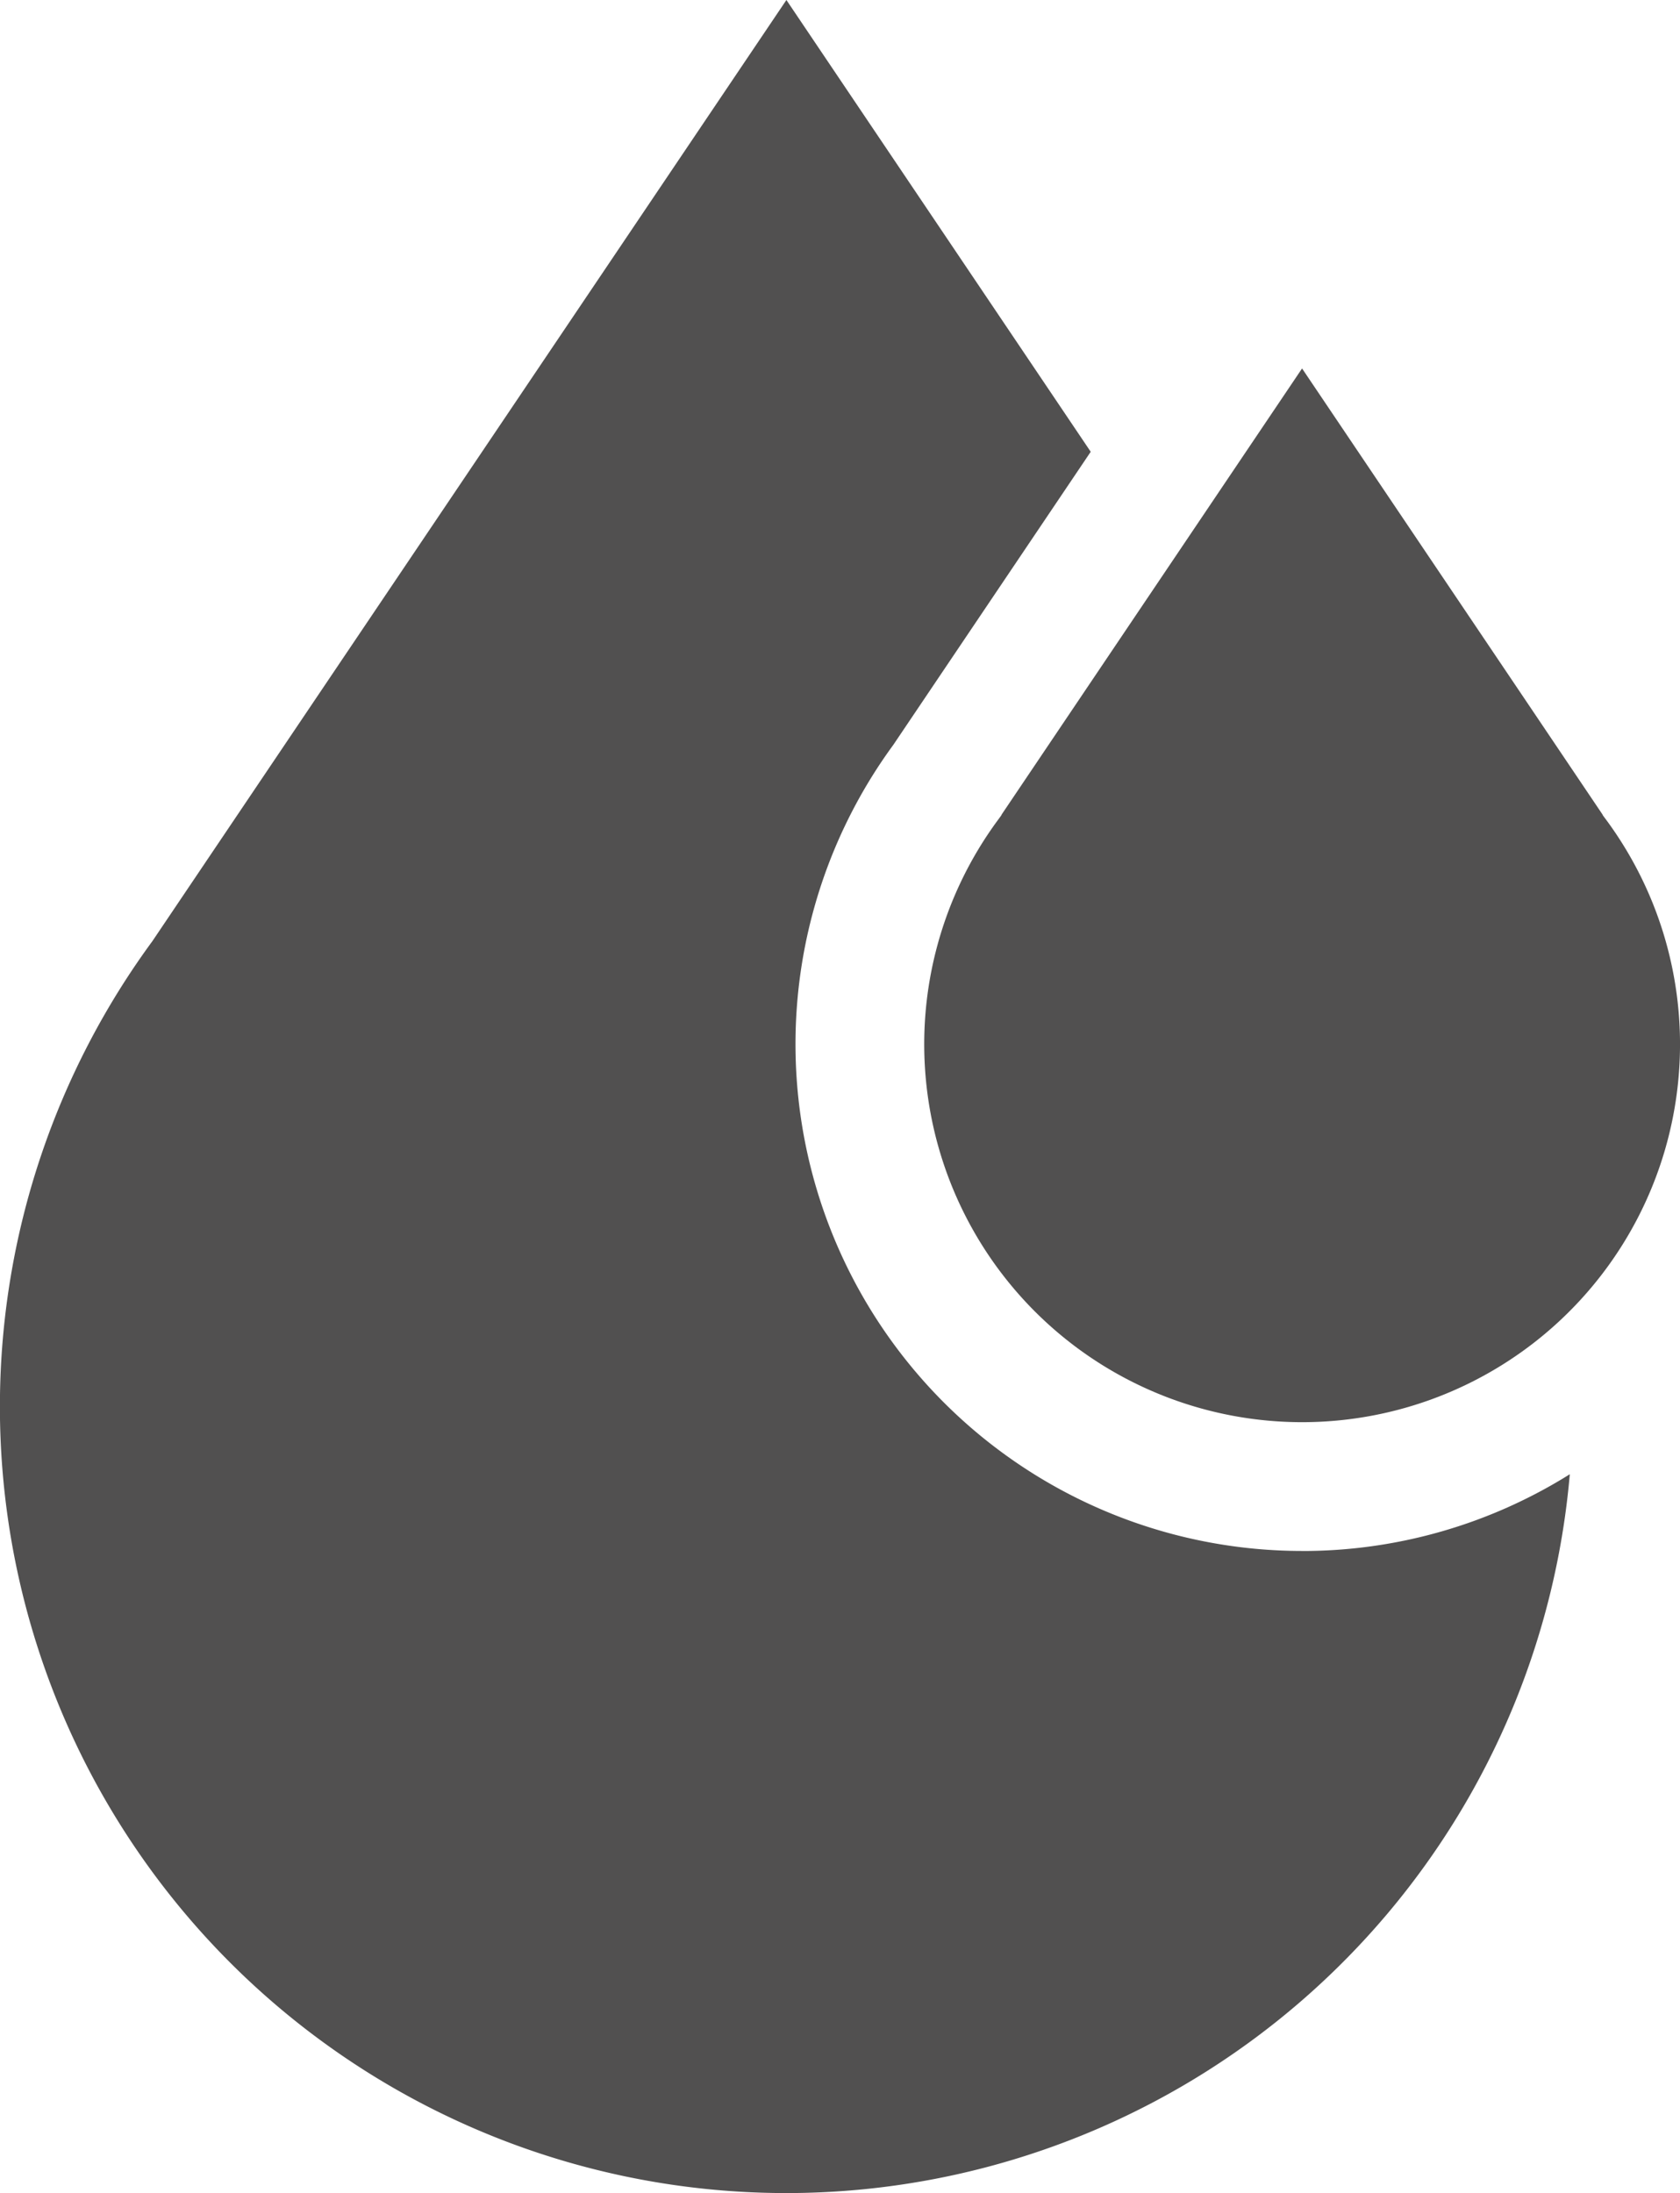 <svg id="Group_556" data-name="Group 556" xmlns="http://www.w3.org/2000/svg" xmlns:xlink="http://www.w3.org/1999/xlink" width="42.487" height="55.458" viewBox="0 0 42.487 55.458">
  <defs>
    <clipPath id="clip-path">
      <rect id="Rectangle_368" data-name="Rectangle 368" width="42.487" height="55.459" fill="#515050"/>
    </clipPath>
  </defs>
  <g id="Group_555" data-name="Group 555" clip-path="url(#clip-path)">
    <path id="Path_447" data-name="Path 447" d="M233.036,97.426l-.084-.113-.017-.033-7.594-11.273L217.748,97.28l-.016.032-.084.115a9.557,9.557,0,1,0,15.389,0" transform="translate(-192.412 -76.69)" fill="#515050"/>
    <path id="Path_448" data-name="Path 448" d="M32.931,39.219A12.815,12.815,0,0,1,22.592,18.835l4.992-7.411L19.888,0,3.853,23.8A19.888,19.888,0,1,0,39.7,37.279a12.734,12.734,0,0,1-6.772,1.941" fill="#515050"/>
  </g>
</svg>
